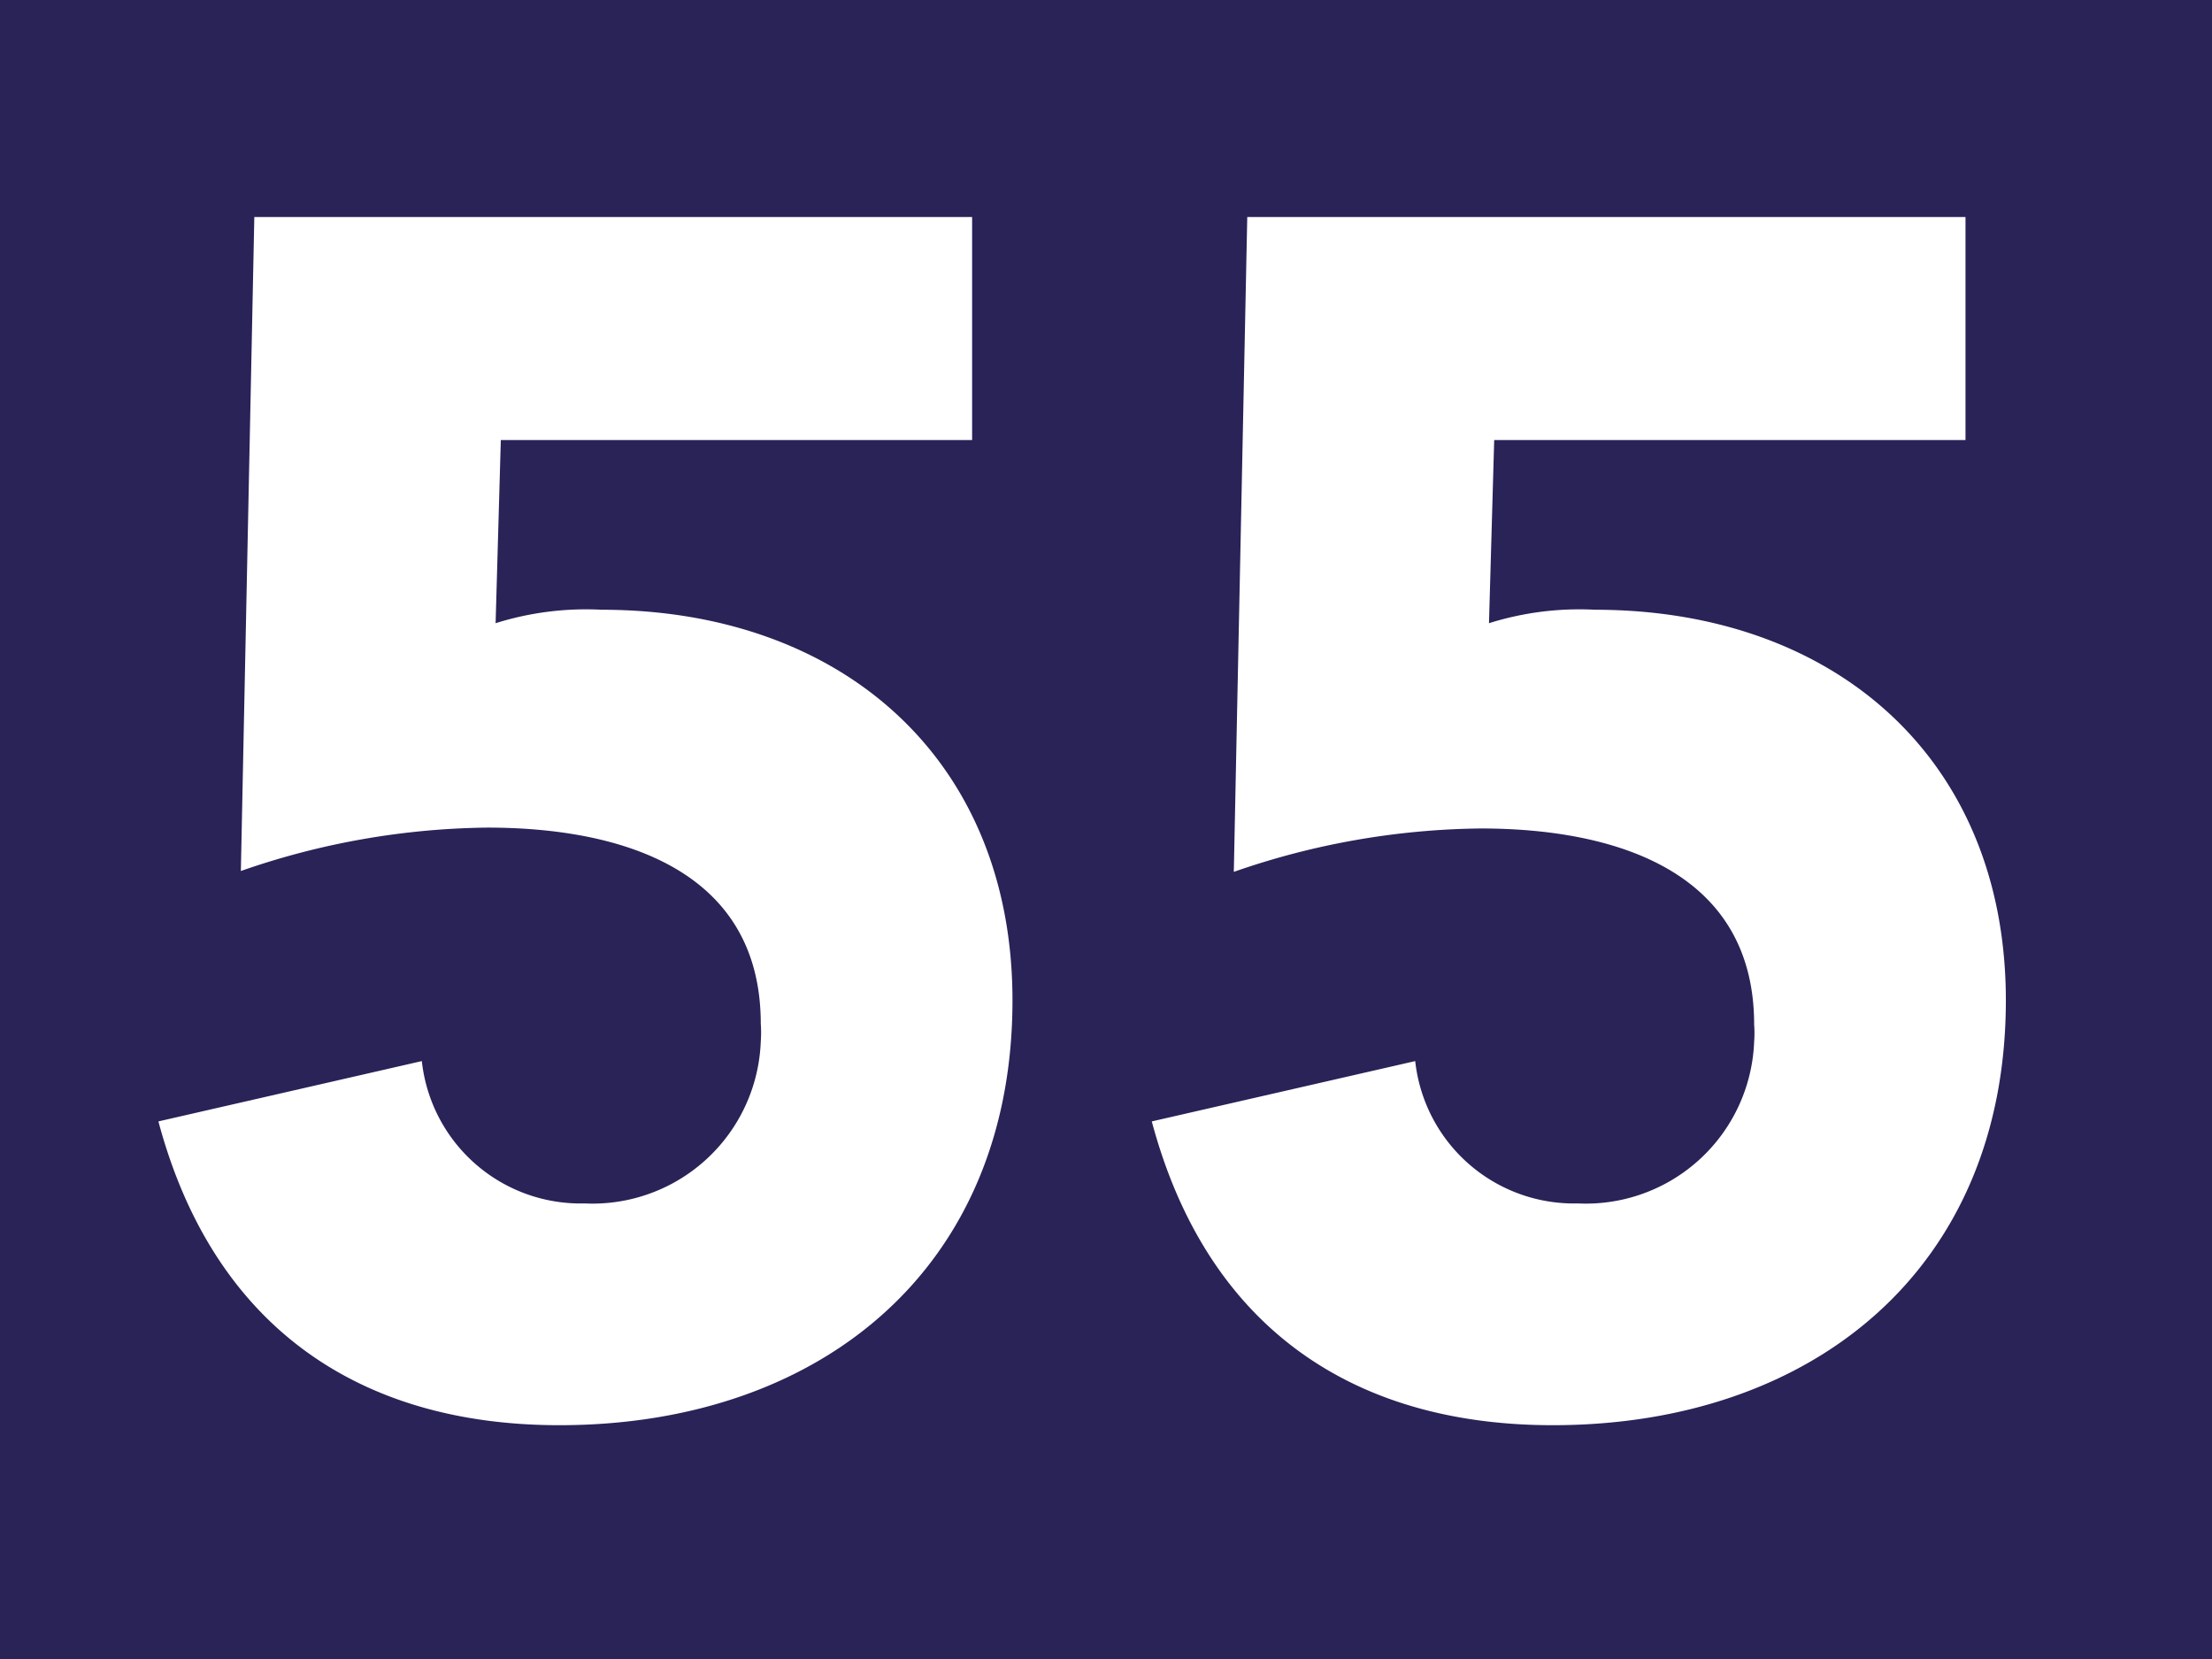 <?xml version="1.0" encoding="UTF-8"?>
<svg viewBox="0 0 50.97 38.23" xmlns="http://www.w3.org/2000/svg">
<rect width="50.97" height="38.23" fill="#292358"/>
<path d="M22.4,10.14H11.54l-.12,4.22a6.94,6.94,0,0,1,2.44-.31c5.53,0,9.47,3.44,9.47,9,0,6.19-4.44,9.79-10.44,9.79-4.71,0-8-2.36-9.24-7l6.07-1.39a3.68,3.68,0,0,0,3.75,3.28A3.88,3.88,0,0,0,17.53,24a2.81,2.81,0,0,0,0-.41c0-3.59-3.28-4.52-6.3-4.52a17.77,17.77,0,0,0-5.68,1L5.86,5H22.4Z" fill="#fff"/>
<path d="M45.29,10.14H34.43l-.12,4.22a6.94,6.94,0,0,1,2.44-.31c5.53,0,9.47,3.44,9.47,9,0,6.19-4.45,9.79-10.44,9.79-4.72,0-8-2.36-9.24-7l6.07-1.39a3.68,3.68,0,0,0,3.75,3.28A3.88,3.88,0,0,0,40.42,24a2.54,2.54,0,0,0,0-.39c0-3.59-3.29-4.52-6.3-4.52a17.79,17.79,0,0,0-5.69,1L28.74,5H45.29Z" fill="#fff"/>
</svg>
